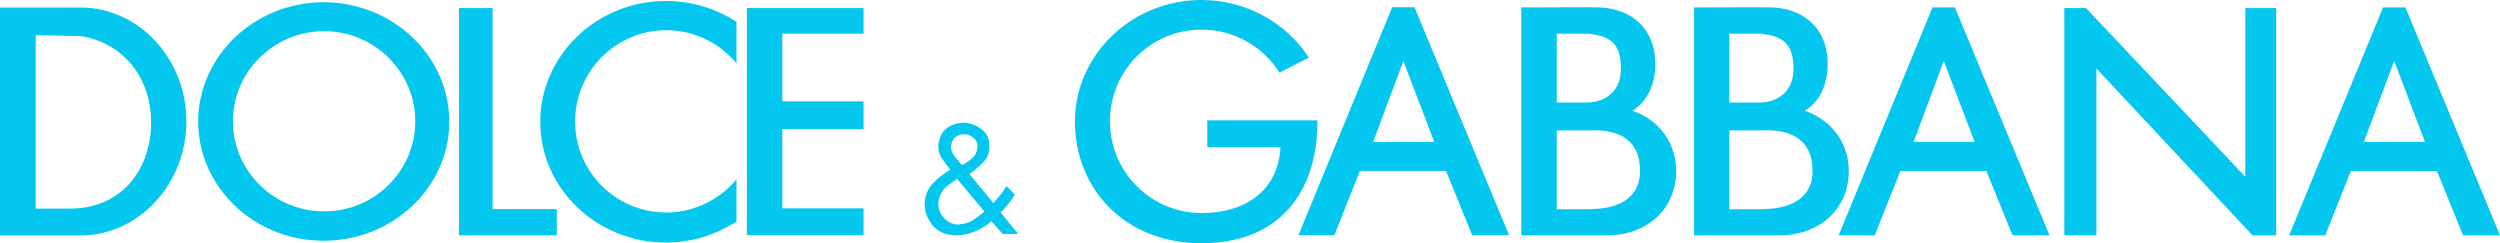 <?xml version="1.0" encoding="UTF-8"?>
<svg xmlns="http://www.w3.org/2000/svg" width="185" height="18" viewBox="0 0 185 18" fill="none">
  <path fill-rule="evenodd" clip-rule="evenodd" d="M0 0.556H6.033C10.298 0.597 13.792 4.366 13.792 8.979C13.792 13.593 10.298 17.382 6.033 17.423H0V0.556ZM2.641 2.605V15.436H5.354C9.249 15.323 11.182 12.295 11.182 9.062C11.182 5.828 9.219 3.223 6.043 2.677L2.641 2.605ZM23.946 0.165C29.064 0.165 33.247 4.14 33.247 9C33.247 13.86 29.074 17.815 23.946 17.815C18.818 17.815 14.666 13.85 14.666 9C14.666 4.15 18.838 0.165 23.946 0.165ZM23.987 2.307C27.697 2.307 30.729 5.303 30.729 8.979C30.729 12.656 27.707 15.642 23.987 15.642C20.267 15.642 17.235 12.645 17.235 8.979C17.235 5.293 20.277 2.307 23.987 2.307ZM33.966 0.597H36.453V15.477H41.201V17.413H33.966V0.597ZM49.279 0.072C51.211 0.072 53.01 0.649 54.5 1.617V4.685C53.257 3.192 51.396 2.235 49.3 2.235C45.59 2.235 42.558 5.262 42.558 8.99C42.558 12.717 45.579 15.724 49.3 15.724C51.396 15.724 53.257 14.756 54.5 13.274V16.383C52.948 17.403 51.139 17.948 49.279 17.948C44.161 17.948 39.978 13.932 39.978 9.021C39.978 4.109 44.161 0.072 49.279 0.072ZM57.892 15.415H63.904V17.403H55.271V0.597H63.904V2.492H57.892V7.497H63.904V9.546H57.892V15.426V15.415ZM73.379 16.352C73.112 16.61 72.793 16.826 72.454 16.98C72.115 17.166 71.745 17.29 71.355 17.351C71.262 17.372 71.17 17.392 71.077 17.392C70.985 17.413 70.892 17.413 70.8 17.413C70.543 17.413 70.275 17.372 70.019 17.32C69.762 17.248 69.525 17.125 69.309 16.97C69.063 16.775 68.868 16.527 68.734 16.249C68.57 15.971 68.467 15.673 68.436 15.354V15.24C68.415 15.189 68.415 15.148 68.415 15.106C68.415 15.065 68.415 15.055 68.436 15.014V14.87C68.436 14.87 68.457 14.849 68.457 14.828V14.694C68.57 14.169 68.806 13.768 69.176 13.428C69.525 13.088 69.916 12.8 70.327 12.553C70.111 12.295 69.906 12.017 69.71 11.739C69.525 11.482 69.433 11.162 69.433 10.843V10.699C69.433 10.699 69.453 10.627 69.453 10.565C69.474 10.565 69.474 10.545 69.474 10.524V10.503C69.474 10.503 69.495 10.452 69.495 10.431C69.495 10.411 69.515 10.39 69.515 10.38C69.608 9.968 69.813 9.659 70.142 9.432C70.45 9.227 70.81 9.103 71.18 9.082H71.416C71.858 9.124 72.29 9.288 72.66 9.587C73.03 9.865 73.215 10.277 73.215 10.812C73.215 11.317 73.05 11.729 72.752 12.017C72.454 12.336 72.105 12.614 71.735 12.872L73.513 15.034C73.677 14.828 73.862 14.622 74.037 14.416C74.181 14.21 74.356 13.984 74.479 13.768L75.096 14.396C74.983 14.602 74.859 14.797 74.705 14.973C74.571 15.137 74.427 15.323 74.273 15.498C74.232 15.539 74.201 15.57 74.16 15.611L74.047 15.724L75.342 17.31H74.191L73.359 16.363L73.379 16.352ZM71.129 16.589C71.447 16.548 71.745 16.455 72.002 16.291C72.259 16.126 72.506 15.941 72.742 15.735C72.763 15.735 72.783 15.714 72.793 15.693C72.814 15.693 72.835 15.673 72.845 15.652L70.82 13.232C70.82 13.232 70.8 13.253 70.779 13.274C70.759 13.274 70.738 13.294 70.728 13.315C70.687 13.335 70.676 13.356 70.635 13.366C70.615 13.366 70.594 13.387 70.584 13.407C70.419 13.521 70.265 13.634 70.121 13.737C69.978 13.85 69.844 13.994 69.731 14.149C69.69 14.221 69.638 14.293 69.597 14.386C69.556 14.468 69.525 14.55 69.505 14.643L69.453 14.87C69.433 14.942 69.433 15.014 69.433 15.096C69.433 15.487 69.577 15.838 69.875 16.157C70.152 16.455 70.522 16.62 70.974 16.62C70.974 16.62 70.995 16.62 70.995 16.599H71.067C71.067 16.599 71.087 16.579 71.108 16.579H71.129V16.589ZM70.389 10.699V10.751C70.389 10.751 70.368 10.792 70.368 10.802V10.843C70.368 11.049 70.419 11.235 70.532 11.399C70.645 11.585 70.769 11.749 70.923 11.904C70.964 11.955 71.016 12.017 71.057 12.069C71.098 12.12 71.149 12.161 71.19 12.213C71.231 12.192 71.242 12.172 71.283 12.161C71.303 12.141 71.344 12.12 71.375 12.12C71.601 11.986 71.786 11.842 71.971 11.677C72.156 11.513 72.269 11.307 72.31 11.049V10.936C72.31 10.936 72.331 10.895 72.331 10.884V10.843C72.331 10.586 72.239 10.359 72.053 10.215C71.889 10.061 71.673 9.958 71.437 9.937H71.272C71.087 9.937 70.903 10.009 70.738 10.122C70.553 10.256 70.43 10.473 70.399 10.699H70.389ZM88.908 0C92.248 0 95.198 1.709 96.852 4.263L94.684 5.375C93.44 3.398 91.262 2.193 88.929 2.193C85.177 2.173 82.135 5.221 82.135 8.979C82.135 12.738 85.177 15.765 88.929 15.765C92.084 15.765 94.571 14.18 94.756 10.895H89.34V8.907H94.632C94.632 8.907 97.325 8.907 97.49 8.907V9C97.49 14.262 94.632 18 88.918 18C83.204 18 79.546 13.943 79.546 9C79.546 4.057 83.749 0 88.908 0ZM96.082 17.413L103.019 0.535H104.673L111.672 17.403H108.938L107.006 12.645H100.634L98.743 17.403H96.071L96.082 17.413ZM101.611 10.503L103.851 4.51L106.133 10.503H101.6H101.611ZM136.06 17.413L143.007 0.546H144.662L151.661 17.413H148.927L146.995 12.656H140.623L138.732 17.413H136.06ZM141.61 10.503L143.84 4.51L146.121 10.503H141.61ZM169.399 17.413L176.347 0.546H178.001L185 17.413H182.266L180.334 12.656H173.962L172.071 17.413H169.399ZM174.928 10.503L177.169 4.51L179.45 10.503H174.918H174.928ZM117.684 2.513C119.339 2.698 119.945 3.408 119.945 5.056C119.966 6.714 118.835 7.589 117.386 7.589H115.197V2.492H117.684V2.513ZM117.818 9.638H117.951C119.174 9.638 121.364 9.916 121.364 12.656C121.364 14.849 119.452 15.487 117.633 15.467L118.075 15.487H115.197V9.649H117.818V9.638ZM114.581 17.413H118.928C121.898 17.413 124.036 15.457 124.036 12.656C124.036 10.503 122.7 8.846 120.809 8.197C121.888 7.507 122.494 6.281 122.494 4.716C122.494 2.173 120.788 0.608 118.26 0.546C116.883 0.525 115.495 0.546 114.098 0.546H112.577V17.413H114.581ZM130.438 2.513C132.093 2.698 132.699 3.408 132.72 5.056C132.74 6.714 131.61 7.589 130.161 7.589H127.972V2.492H130.438V2.513ZM130.582 9.638H130.716C131.918 9.638 134.128 9.916 134.128 12.656C134.128 14.849 132.196 15.487 130.397 15.467L130.829 15.487H127.972V9.649H130.592L130.582 9.638ZM127.355 17.413H131.702C134.652 17.413 136.81 15.457 136.81 12.656C136.81 10.503 135.454 8.846 133.563 8.197C134.662 7.507 135.248 6.281 135.248 4.716C135.248 2.173 133.542 0.608 131.034 0.546C129.647 0.525 128.249 0.546 126.862 0.546H125.361V17.413H127.365H127.355ZM152.771 0.597H154.364L166.152 13.078V0.597H168.433V17.413H166.686L155.134 5.066V17.413H152.76V0.597H152.771Z" fill="#03C7EE"></path>
</svg>
